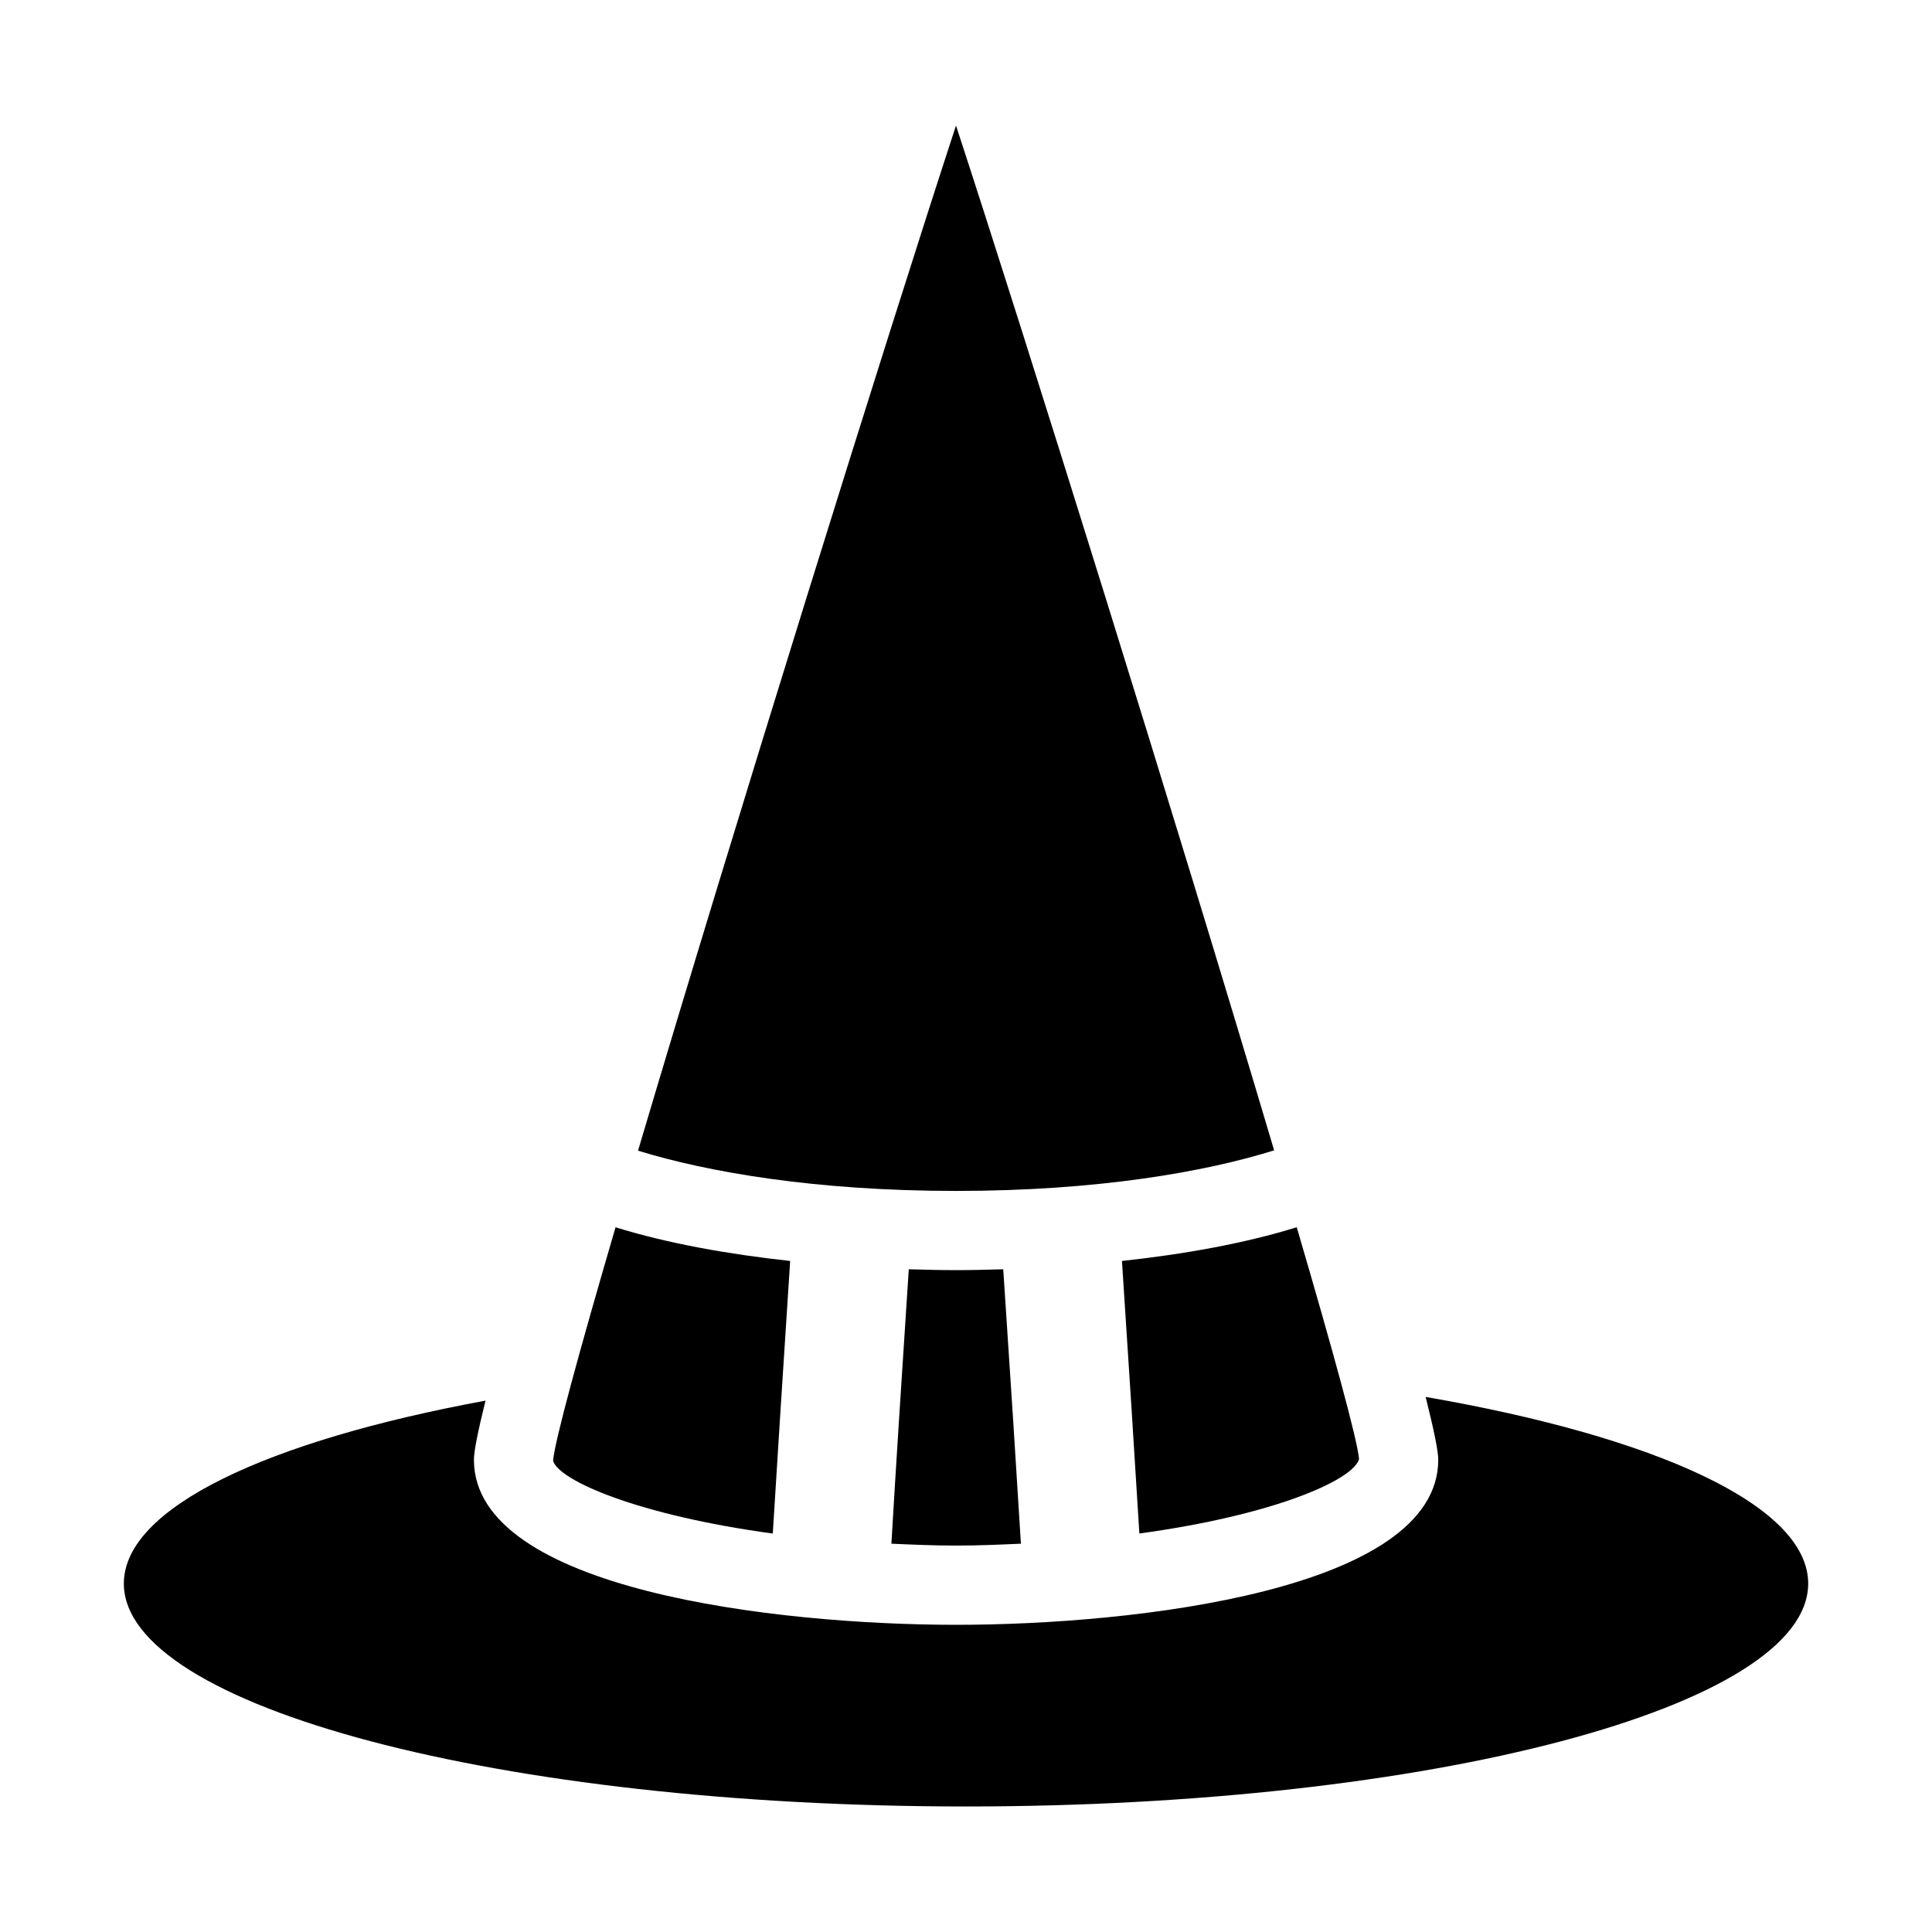 <?xml version="1.0" encoding="UTF-8"?>
<!-- The Best Svg Icon site in the world: iconSvg.co, Visit us! https://iconsvg.co -->
<svg fill="#000000" width="800px" height="800px" version="1.1" viewBox="144 144 512 512" xmlns="http://www.w3.org/2000/svg">
 <g>
  <path d="m521.81 514.2c2.129 8.488 3.344 14.348 3.344 16.637 0 34.551-80.328 43.754-127.75 43.754-47.508 0-127.81-9.207-127.81-43.754 0-2.211 1.09-7.668 3.074-15.656-57.895 10.672-95.848 28.395-95.848 48.48 0 32.625 99.898 59.074 223.16 59.074 123.26 0 223.21-26.449 223.21-59.074 0-20.707-40.391-38.914-101.38-49.461z"/>
  <path d="m353.4 478.17c-16.133-1.758-32.383-4.606-46.273-8.93-9.695 33.141-16.148 56.738-16.555 61.891 1.535 5.238 22.605 14.441 58.223 19.273 1.168-19.008 2.746-43.746 4.606-72.234z"/>
  <path d="m397.35 177.27c-18.23 55.66-58.699 185.43-84.266 271.67 18.301 5.644 46.938 10.668 84.309 10.668 37.355 0 65.965-5.027 84.266-10.758-25.566-86.109-66.066-215.9-84.309-271.58z"/>
  <path d="m441.33 478.17c1.875 28.5 3.449 53.207 4.613 72.223 35.602-4.852 56.656-14.133 58.223-19.723-0.418-5.016-6.852-28.465-16.516-61.441-13.898 4.336-30.148 7.18-46.32 8.941z"/>
  <path d="m409.87 480.37c-4.305 0.129-8.547 0.23-12.473 0.23-3.969 0-8.199-0.102-12.562-0.23-1.898 28.785-3.492 53.707-4.606 72.723 5.559 0.246 11.133 0.5 17.168 0.5 5.996 0 11.582-0.25 17.156-0.5-1.164-19.027-2.758-43.914-4.684-72.723z"/>
 </g>
</svg>